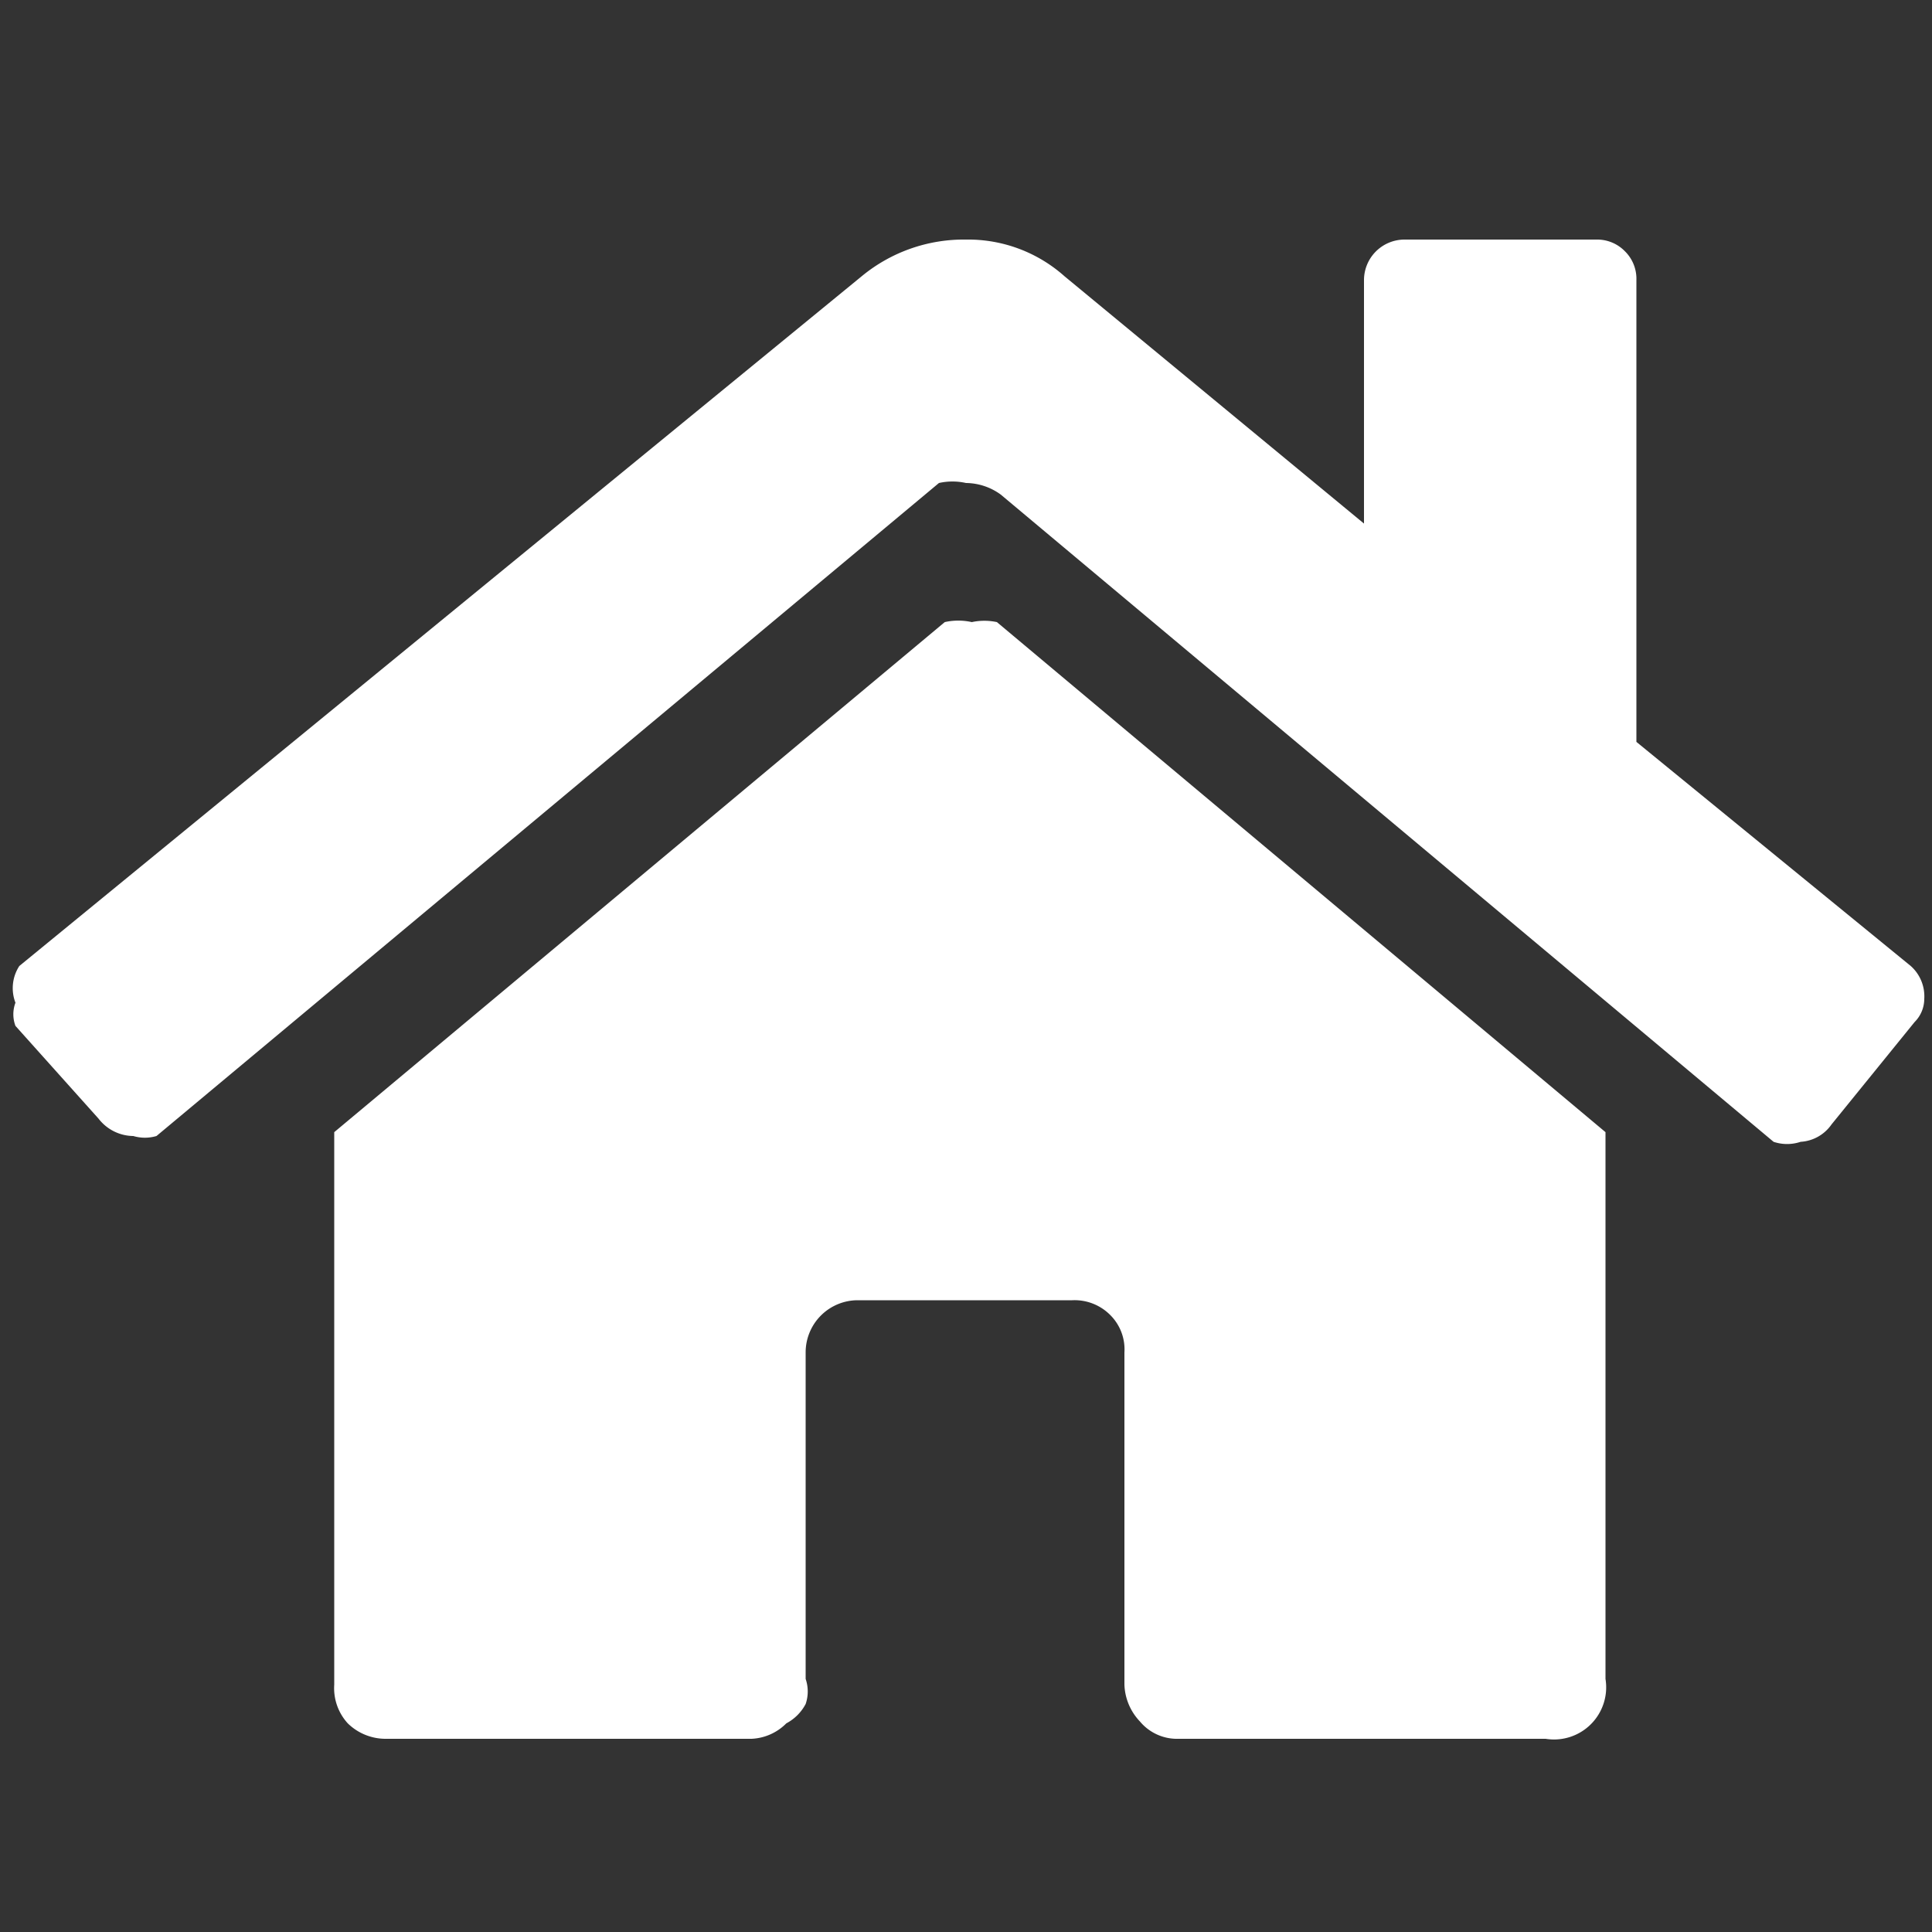 <svg id="Layer_1" data-name="Layer 1" xmlns="http://www.w3.org/2000/svg" viewBox="0 0 10 10"><rect x="0" y="0" width="10" height="10" fill="#333333" stroke="none"/><defs><style>.cls-1{fill:#fff;}</style></defs><path class="cls-1" d="M9.89,5a.21.21,0,0,1,.07.17.17.17,0,0,1-.05.12l-.43.53a.21.21,0,0,1-.16.09.22.22,0,0,1-.14,0l-4-3.35A.31.31,0,0,0,5,2.5a.32.32,0,0,0-.14,0L.81,5.88a.21.21,0,0,1-.12,0,.23.23,0,0,1-.18-.09L.08,5.31a.17.17,0,0,1,0-.12A.21.21,0,0,1,.1,5L4.46,1.43A.83.83,0,0,1,5,1.24a.75.75,0,0,1,.51.19L7.06,2.71V1.45a.21.21,0,0,1,.21-.21h1a.2.2,0,0,1,.14.06.2.2,0,0,1,.06.15V3.84Zm-5-1.78a.32.32,0,0,1,.14,0,.31.31,0,0,1,.13,0L8.31,5.86V8.69A.27.27,0,0,1,8,9H6.1a.25.25,0,0,1-.2-.09.29.29,0,0,1-.08-.19V7a.25.25,0,0,0-.07-.19.26.26,0,0,0-.2-.08H4.44A.27.27,0,0,0,4.17,7V8.69a.2.2,0,0,1,0,.13.24.24,0,0,1-.1.1A.27.27,0,0,1,3.89,9H2a.28.28,0,0,1-.2-.08.27.27,0,0,1-.07-.2V5.86Z"/></svg>